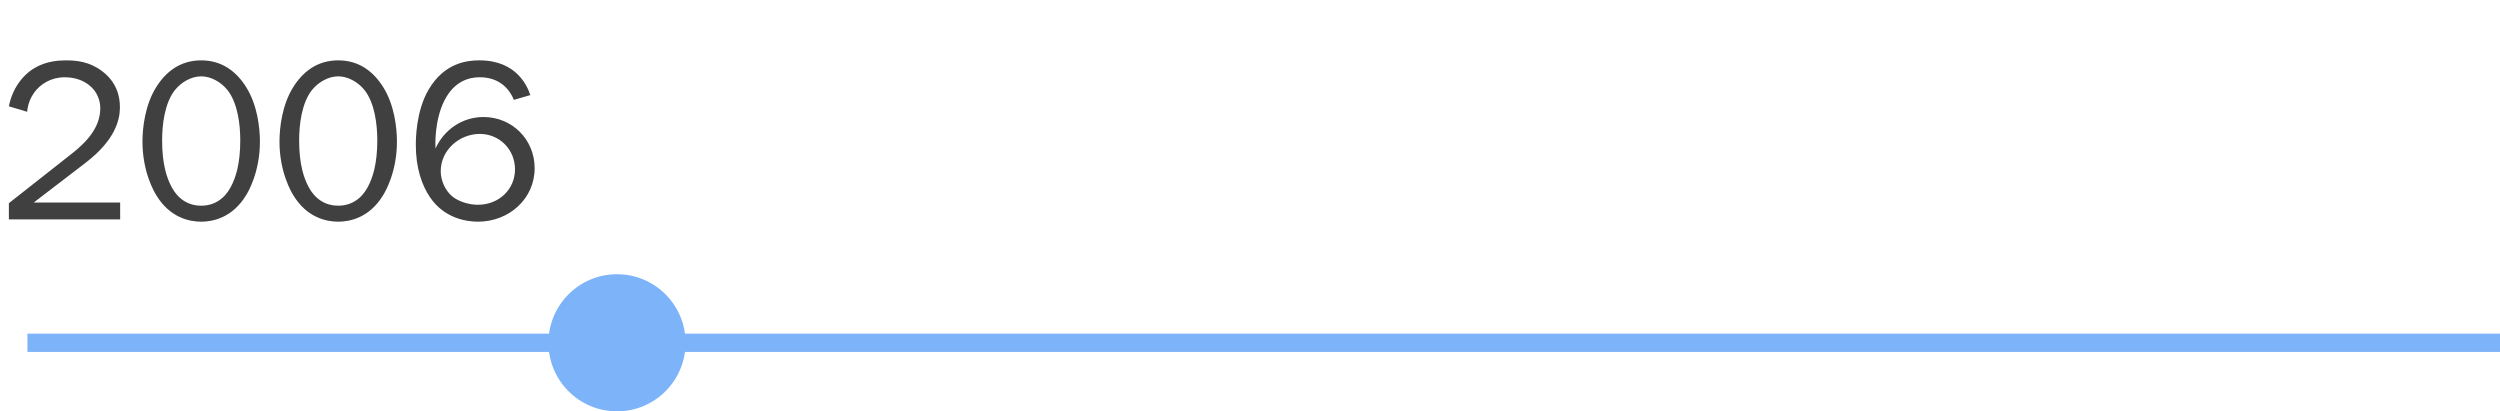 <svg width="547" height="90" viewBox="0 0 547 90" fill="none" xmlns="http://www.w3.org/2000/svg">
<path d="M547 75.001L6.003 75.001" stroke="#7DB3F9" stroke-width="4"/>
<path d="M5.941 24.459L1.941 23.259C2.341 21.159 3.241 19.209 4.442 17.659C6.892 14.508 10.342 13.208 14.342 13.208C16.742 13.208 19.592 13.458 22.392 15.608C25.492 17.957 26.241 21.007 26.241 23.457C26.241 26.257 25.191 30.657 18.741 35.608L7.39 44.308L26.29 44.307L26.29 48.007L1.94 48.009L1.94 44.459L15.791 33.558C19.241 30.858 21.941 27.658 21.941 23.708C21.941 22.108 21.391 20.158 19.541 18.658C18.192 17.558 16.342 16.908 14.142 16.908C11.192 16.908 8.842 18.358 7.441 20.308C6.741 21.308 6.091 22.708 5.941 24.459ZM44.02 48.506C41.42 48.507 37.17 47.607 34.221 42.757C33.771 42.057 31.171 37.657 31.171 31.007C31.172 27.807 31.772 22.957 34.122 19.157C36.222 15.757 39.372 13.207 44.022 13.206C48.672 13.206 51.822 15.756 53.922 19.156C56.272 22.956 56.871 27.806 56.871 31.006C56.871 37.656 54.271 42.056 53.821 42.756C50.87 47.606 46.62 48.506 44.02 48.506ZM44.022 16.706C41.922 16.706 39.722 17.907 38.272 19.707C36.022 22.557 35.471 27.257 35.471 30.707C35.471 35.857 36.471 38.907 37.521 40.857C38.071 41.907 39.871 45.007 44.021 45.006C48.171 45.006 49.971 41.906 50.521 40.856C51.571 38.906 52.571 35.856 52.571 30.706C52.572 27.256 52.022 22.556 49.772 19.706C48.322 17.906 46.122 16.706 44.022 16.706ZM74.001 48.505C71.401 48.505 67.151 47.605 64.201 42.755C63.751 42.055 61.151 37.656 61.152 31.006C61.152 27.805 61.752 22.956 64.102 19.155C66.203 15.755 69.353 13.205 74.003 13.205C78.653 13.205 81.803 15.754 83.902 19.154C86.252 22.954 86.852 27.804 86.852 31.004C86.852 37.654 84.251 42.054 83.801 42.754C80.851 47.605 76.601 48.505 74.001 48.505ZM74.003 16.705C71.903 16.705 69.703 17.905 68.252 19.705C66.002 22.555 65.452 27.255 65.452 30.705C65.451 35.855 66.451 38.905 67.501 40.855C68.051 41.905 69.851 45.005 74.001 45.005C78.151 45.005 79.951 41.904 80.501 40.855C81.551 38.904 82.552 35.854 82.552 30.704C82.552 27.254 82.002 22.554 79.752 19.704C78.302 17.905 76.103 16.705 74.003 16.705ZM116.033 20.803L112.433 21.853C111.333 19.153 108.983 16.903 104.983 16.903C102.733 16.903 99.433 17.654 97.233 22.004C95.082 26.254 95.232 31.554 95.282 32.504C97.132 28.404 101.133 25.603 105.783 25.603C112.083 25.603 116.982 30.553 116.982 36.803C116.982 43.503 111.381 48.503 104.581 48.503C102.081 48.503 97.231 47.804 94.082 43.154C92.282 40.504 90.982 36.704 90.982 31.754C90.982 30.604 90.983 24.354 93.783 19.604C97.233 13.704 102.283 13.203 104.883 13.203C113.133 13.203 115.433 19.003 116.033 20.803ZM96.432 37.454C96.432 39.504 97.432 41.704 98.932 42.953C100.382 44.153 102.682 44.803 104.582 44.803C109.132 44.803 112.682 41.453 112.682 37.053C112.682 32.753 109.332 29.303 104.982 29.303C100.482 29.303 96.432 32.854 96.432 37.454Z" fill="#414040"/>
<circle cx="15" cy="15" r="15" transform="matrix(-1 0 0 1 150.003 60.001)" fill="#7DB3F9"/>
</svg>
